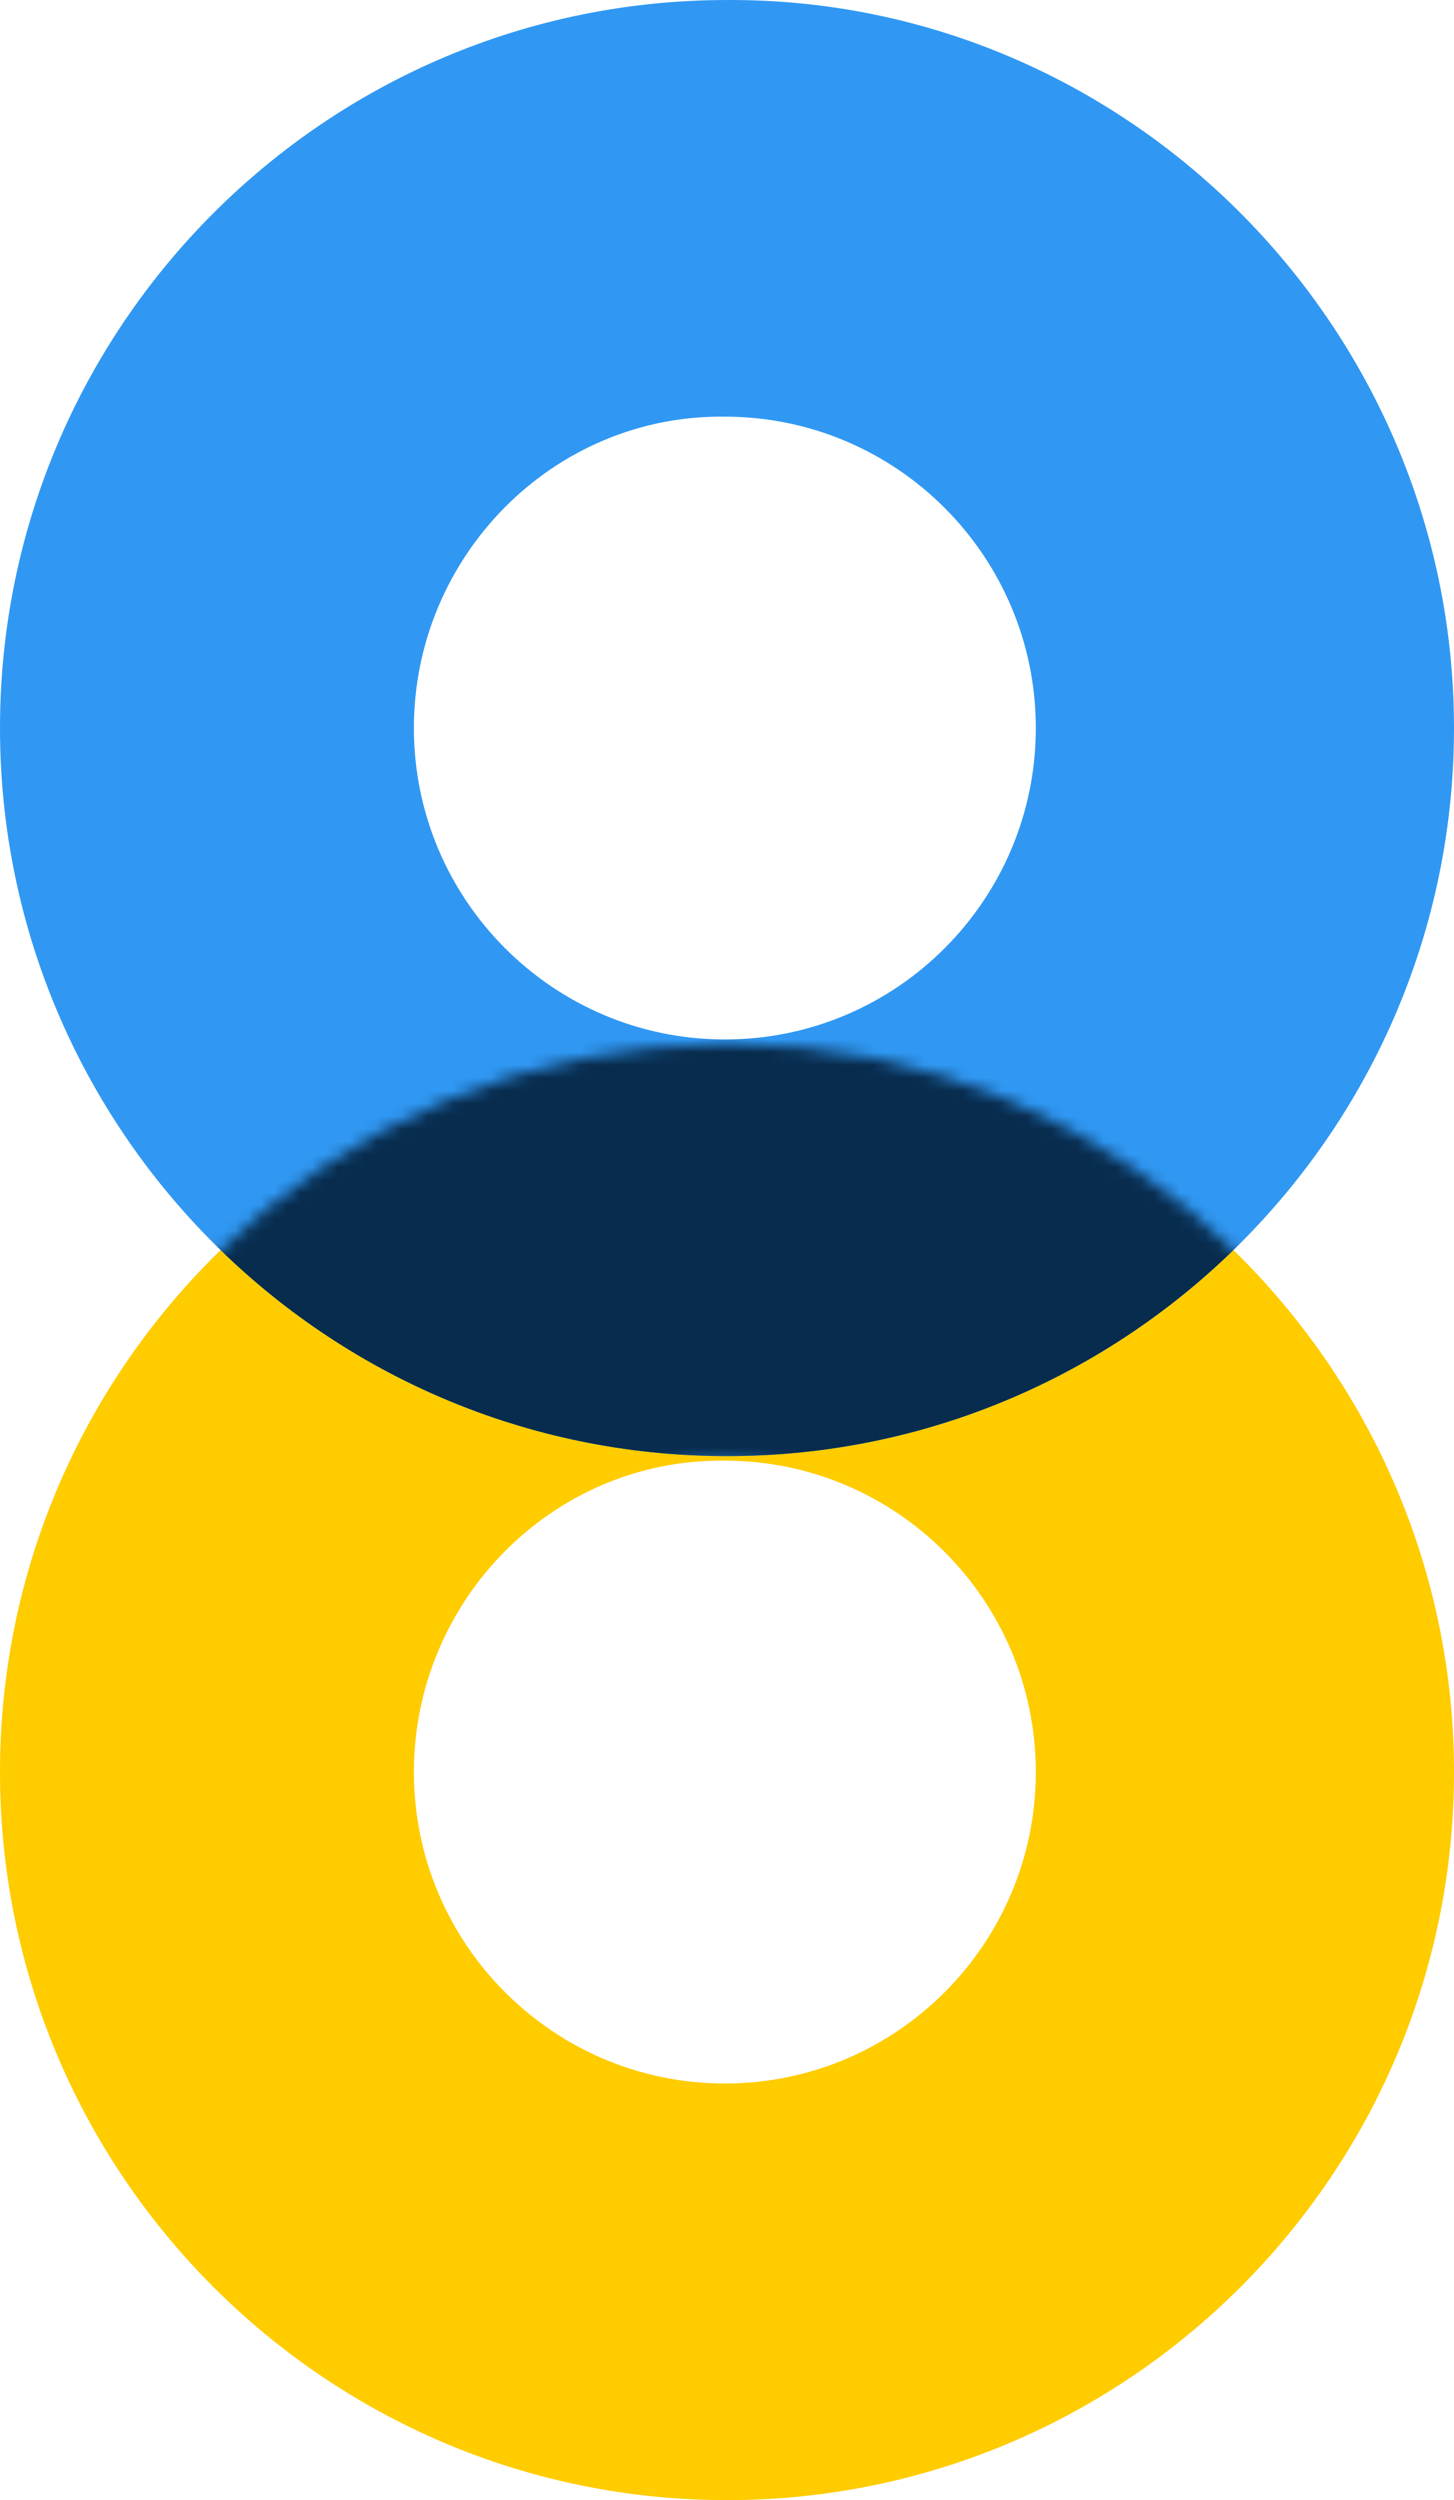 <svg width="114" height="196" viewBox="0 0 114 196" fill="none" xmlns="http://www.w3.org/2000/svg">
<path d="M114 138.924C114 170.408 88.442 196 57 196C25.558 196 -1.11865e-06 170.408 -2.49489e-06 138.924C-3.87112e-06 107.439 25.558 81.847 57 81.847C88.274 81.679 114 107.439 114 138.924ZM32.451 138.924C32.451 152.393 43.381 163.337 56.832 163.337C70.283 163.337 81.212 152.393 81.212 138.924C81.212 125.454 70.283 114.51 56.832 114.51C43.381 114.342 32.451 125.454 32.451 138.924Z" fill="#FFCC00"/>
<g style="mix-blend-mode:darken">
<path d="M114 57.077C114 88.562 88.442 114.153 57 114.153C25.558 114.153 -1.11865e-06 88.562 -2.49489e-06 57.077C-3.87112e-06 25.592 25.558 0.001 57 0.001C88.274 -0.168 114 25.592 114 57.077ZM32.451 57.077C32.451 70.546 43.381 81.49 56.832 81.49C70.283 81.49 81.212 70.546 81.212 57.077C81.212 43.608 70.283 32.664 56.832 32.664C43.381 32.495 32.451 43.608 32.451 57.077Z" fill="#3098F3"/>
</g>
<mask id="mask0" mask-type="alpha" maskUnits="userSpaceOnUse" x="0" y="81" width="114" height="115">
<path d="M114 138.924C114 170.408 88.442 196 57 196C25.558 196 -1.11865e-06 170.408 -2.49489e-06 138.924C-3.87112e-06 107.439 25.558 81.847 57 81.847C88.274 81.679 114 107.439 114 138.924ZM32.451 138.924C32.451 152.393 43.381 163.337 56.832 163.337C70.283 163.337 81.212 152.393 81.212 138.924C81.212 125.454 70.283 114.51 56.832 114.51C43.381 114.342 32.451 125.454 32.451 138.924Z" fill="#FFCC00"/>
</mask>
<g mask="url(#mask0)">
<path d="M114 57.077C114 88.562 88.442 114.153 57 114.153C25.558 114.153 -1.11865e-06 88.562 -2.49489e-06 57.077C-3.87112e-06 25.592 25.558 0.001 57 0.001C88.274 -0.168 114 25.592 114 57.077ZM32.451 57.077C32.451 70.546 43.381 81.49 56.832 81.49C70.283 81.49 81.212 70.546 81.212 57.077C81.212 43.608 70.283 32.664 56.832 32.664C43.381 32.495 32.451 43.608 32.451 57.077Z" fill="#082C4E"/>
</g>
</svg>
